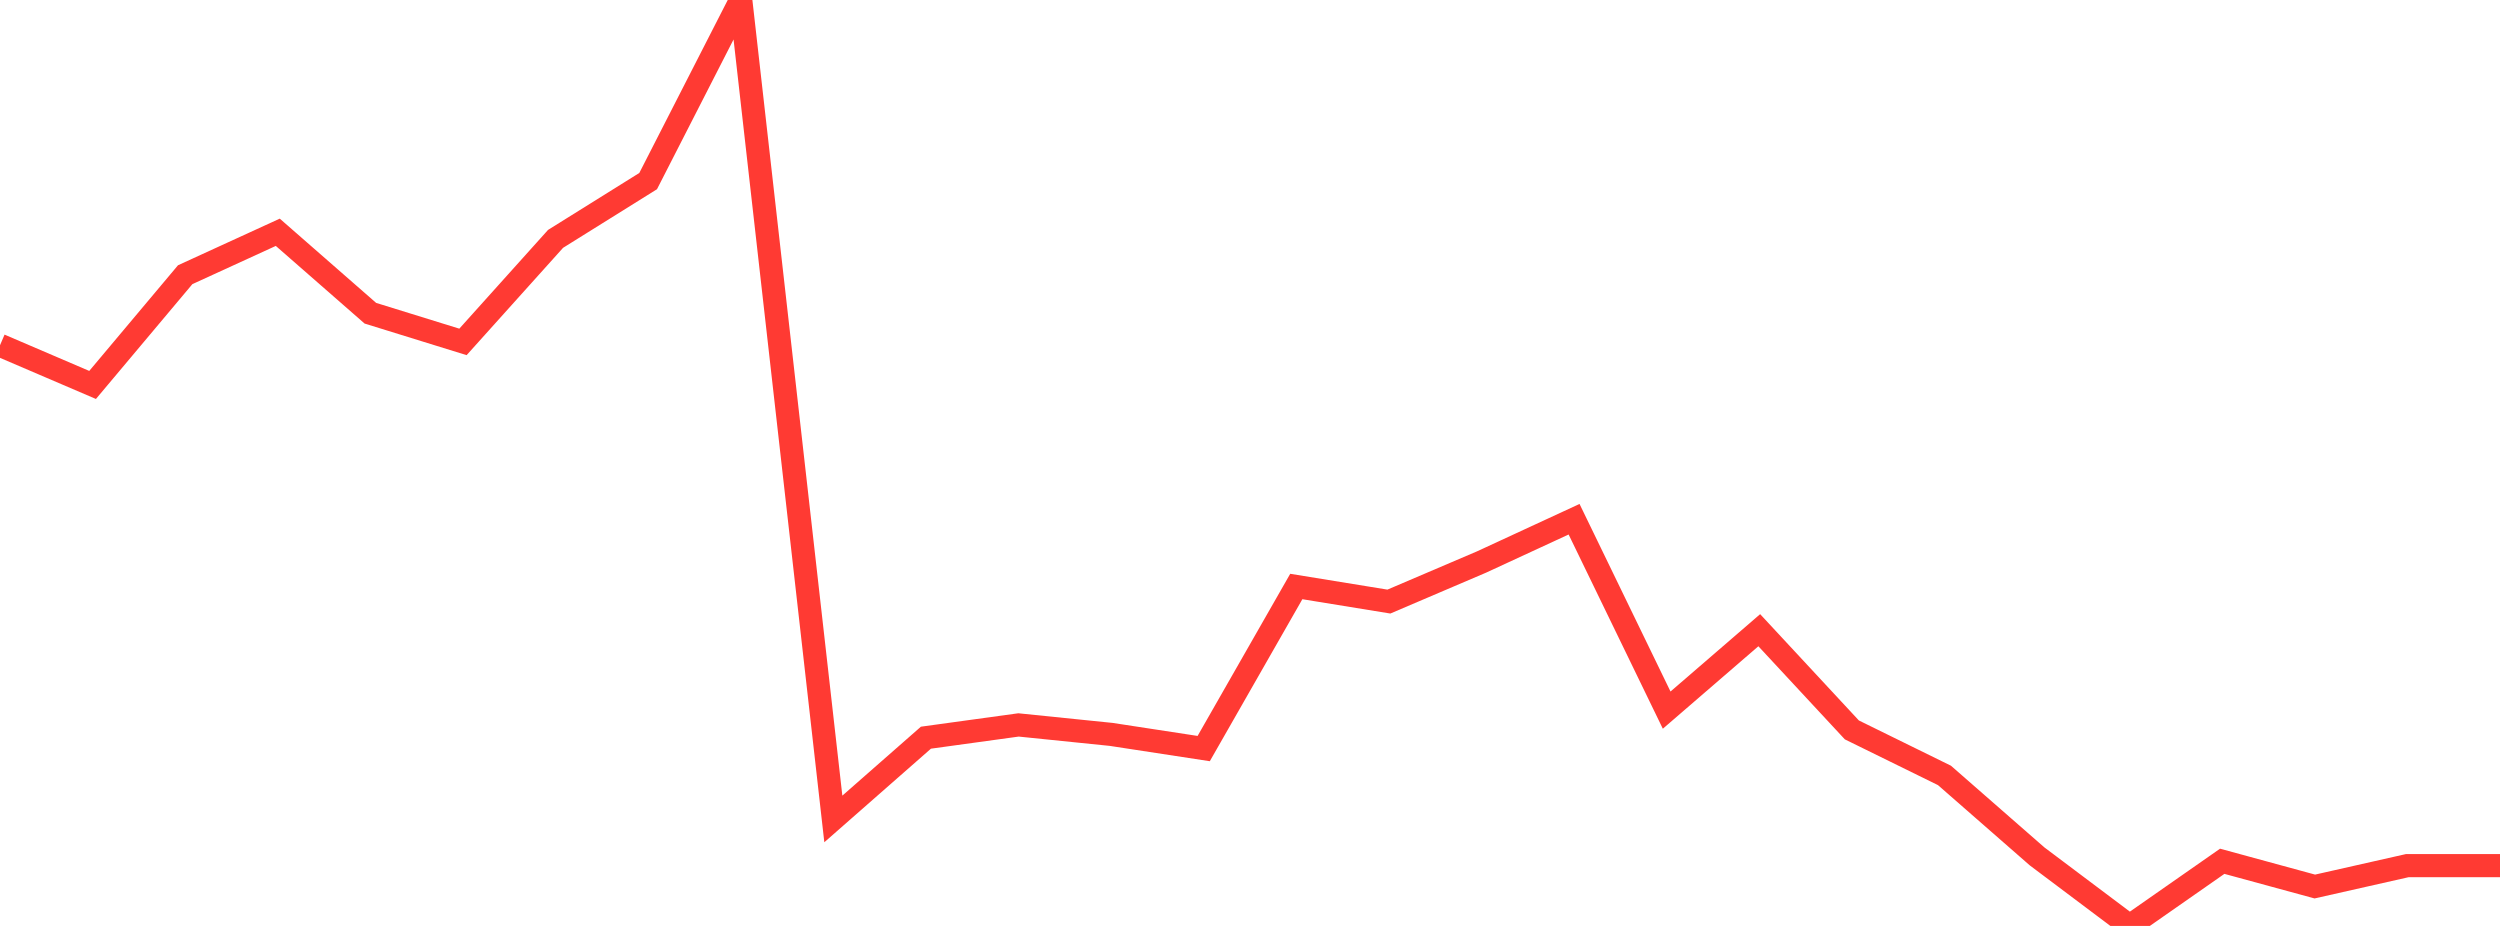 <?xml version="1.0" standalone="no"?>
<!DOCTYPE svg PUBLIC "-//W3C//DTD SVG 1.1//EN" "http://www.w3.org/Graphics/SVG/1.1/DTD/svg11.dtd">

<svg width="135" height="50" viewBox="0 0 135 50" preserveAspectRatio="none" 
  xmlns="http://www.w3.org/2000/svg"
  xmlns:xlink="http://www.w3.org/1999/xlink">


<polyline points="0.0, 18.644 5.0, 20.787 10.0, 14.834 15.0, 12.543 20.0, 16.914 25.0, 18.463 30.0, 12.899 35.0, 9.779 40.0, 0.0 45.0, 44.223 50.0, 39.835 55.0, 39.146 60.0, 39.657 65.0, 40.423 70.0, 31.671 75.0, 32.485 80.0, 30.35 85.0, 28.038 90.0, 38.347 95.0, 34.031 100.0, 39.415 105.0, 41.872 110.0, 46.243 115.0, 50.0 120.0, 46.509 125.0, 47.872 130.0, 46.743 135.0, 46.743" fill="none" stroke="#ff3a33" stroke-width="1.25"/>

</svg>
